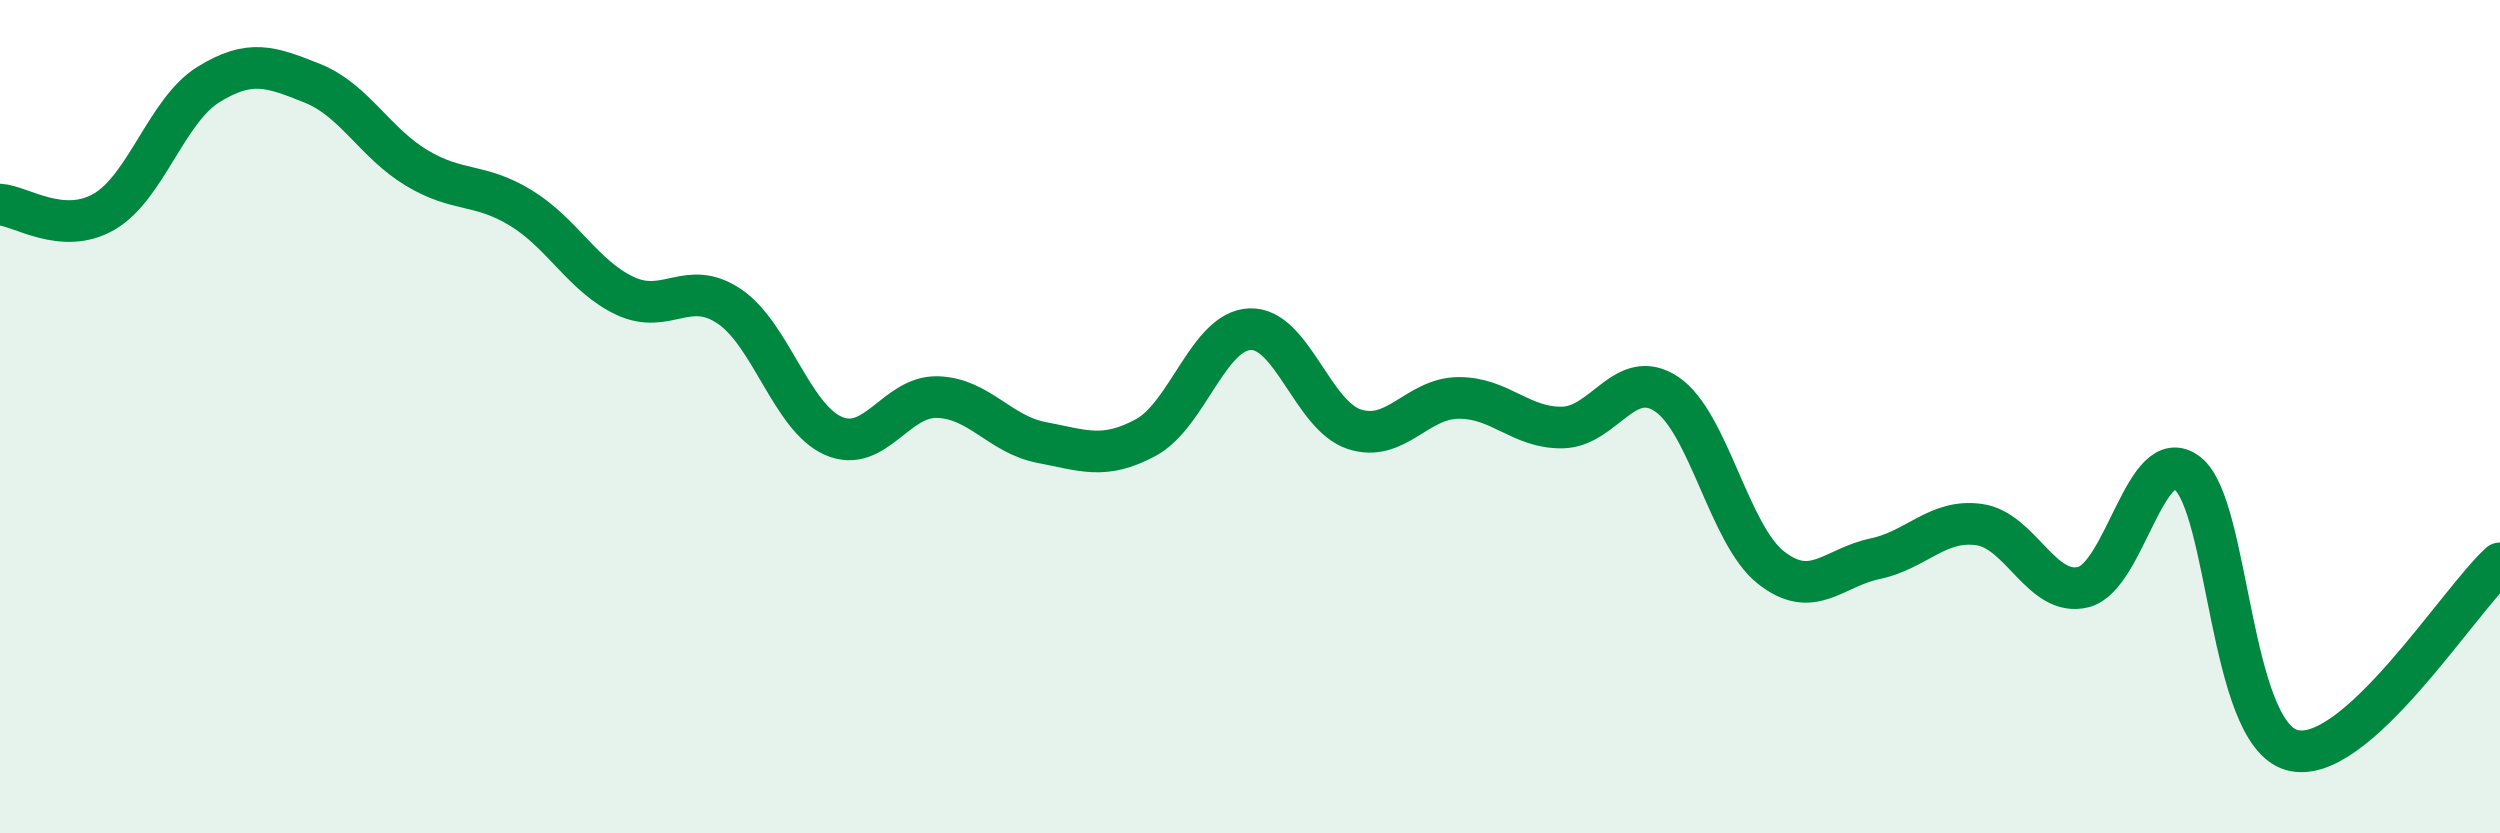 
    <svg width="60" height="20" viewBox="0 0 60 20" xmlns="http://www.w3.org/2000/svg">
      <path
        d="M 0,4.91 C 0.5,4.94 1.5,5.66 2.5,5.08 C 3.5,4.5 4,2.65 5,2.03 C 6,1.41 6.5,1.6 7.5,2 C 8.5,2.4 9,3.43 10,4.03 C 11,4.63 11.5,4.38 12.5,4.99 C 13.5,5.6 14,6.63 15,7.1 C 16,7.57 16.5,6.68 17.5,7.35 C 18.5,8.02 19,10.02 20,10.46 C 21,10.9 21.5,9.5 22.5,9.53 C 23.5,9.56 24,10.43 25,10.62 C 26,10.81 26.5,11.04 27.5,10.5 C 28.5,9.96 29,7.94 30,7.9 C 31,7.86 31.5,9.97 32.5,10.3 C 33.5,10.63 34,9.56 35,9.55 C 36,9.54 36.5,10.28 37.5,10.26 C 38.5,10.24 39,8.79 40,9.46 C 41,10.13 41.5,12.83 42.5,13.62 C 43.5,14.41 44,13.62 45,13.41 C 46,13.2 46.5,12.45 47.5,12.59 C 48.5,12.73 49,14.34 50,14.09 C 51,13.84 51.5,10.58 52.5,11.36 C 53.5,12.14 53.5,17.57 55,18 C 56.5,18.43 59,14.42 60,13.52L60 20L0 20Z"
        fill="#008740"
        opacity="0.1"
        stroke-linecap="round"
        stroke-linejoin="round"
      />
      <path
        d="M 0,4.91 C 0.5,4.94 1.5,5.66 2.5,5.08 C 3.5,4.5 4,2.65 5,2.03 C 6,1.41 6.5,1.6 7.5,2 C 8.5,2.4 9,3.43 10,4.03 C 11,4.63 11.5,4.38 12.5,4.99 C 13.5,5.6 14,6.63 15,7.1 C 16,7.57 16.5,6.68 17.5,7.35 C 18.5,8.02 19,10.02 20,10.46 C 21,10.9 21.5,9.5 22.5,9.53 C 23.5,9.56 24,10.43 25,10.62 C 26,10.81 26.5,11.04 27.5,10.5 C 28.5,9.96 29,7.94 30,7.9 C 31,7.86 31.5,9.97 32.5,10.3 C 33.5,10.63 34,9.56 35,9.55 C 36,9.54 36.5,10.28 37.5,10.26 C 38.5,10.24 39,8.79 40,9.46 C 41,10.13 41.5,12.83 42.5,13.62 C 43.5,14.41 44,13.62 45,13.41 C 46,13.2 46.5,12.45 47.5,12.59 C 48.5,12.73 49,14.34 50,14.09 C 51,13.84 51.5,10.58 52.5,11.36 C 53.5,12.14 53.5,17.57 55,18 C 56.5,18.43 59,14.42 60,13.52"
        stroke="#008740"
        stroke-width="1"
        fill="none"
        stroke-linecap="round"
        stroke-linejoin="round"
      />
    </svg>
  
